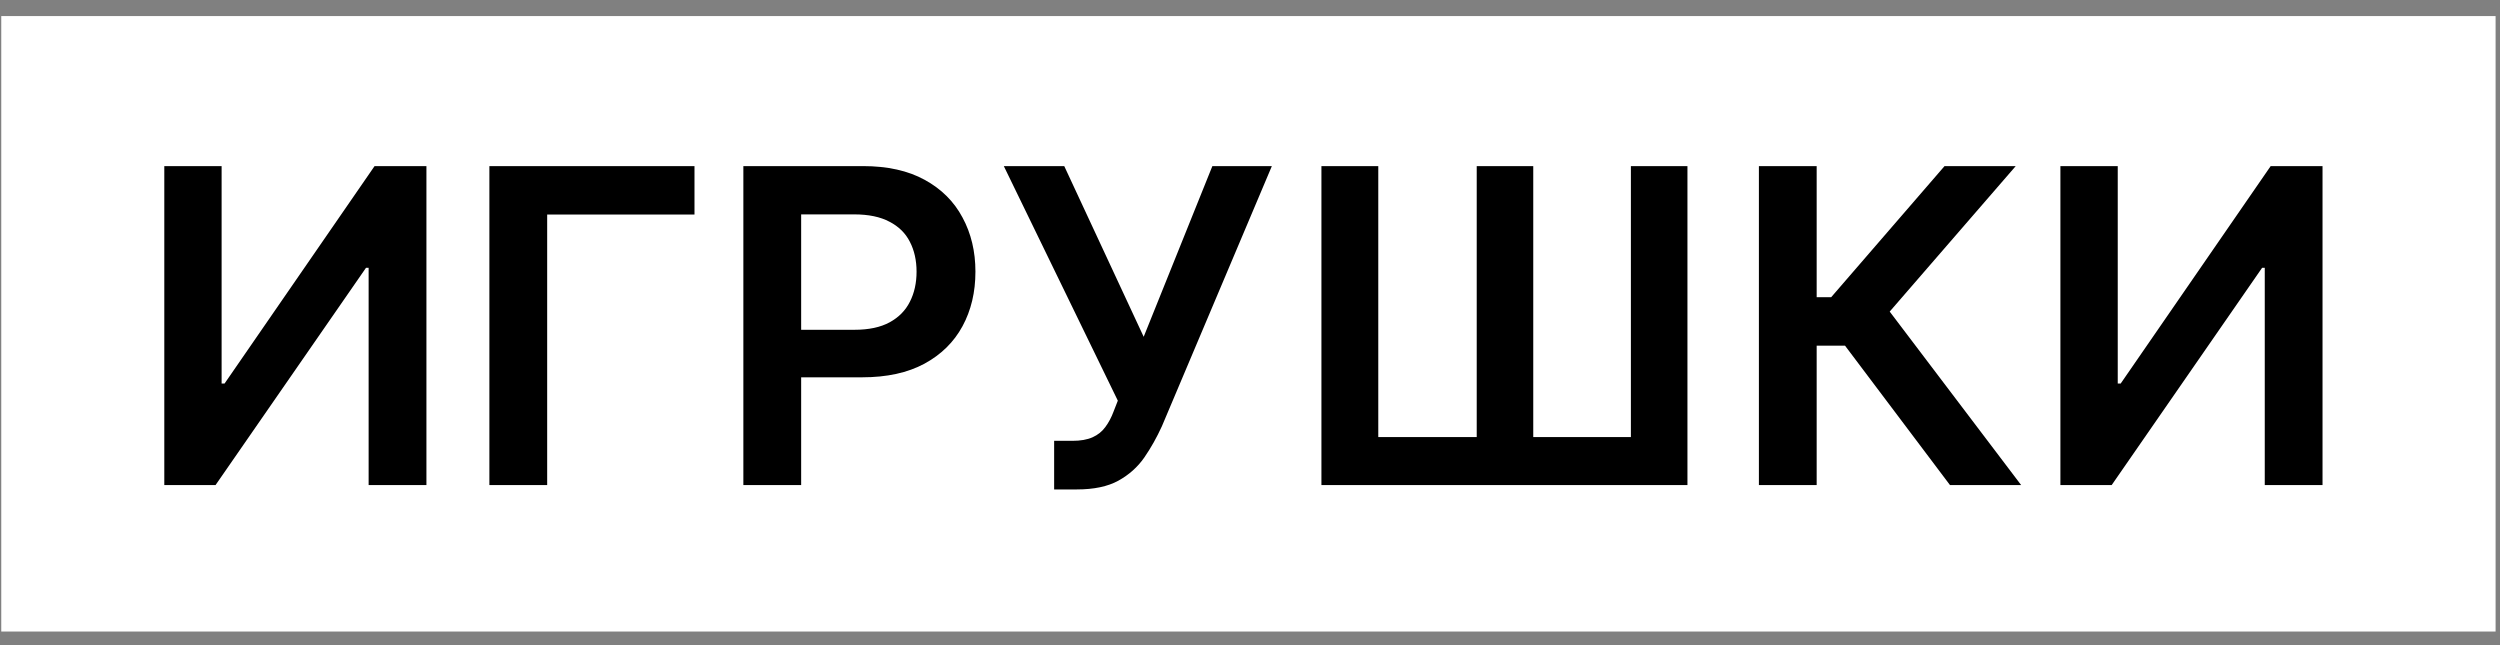 <?xml version="1.0" encoding="UTF-8"?> <svg xmlns="http://www.w3.org/2000/svg" width="93" height="24" viewBox="0 0 93 24" fill="none"><rect x="0" y="0" width="93" height="24" fill="#808080" stroke="none"/> <rect width="92.789" height="22.895" transform="translate(0.047 0.598)" fill="white"></rect> <path d="M6.112 6.179H8.244V14.267H8.354L13.934 6.179H15.863V18.045H13.713V9.963H13.615L8.018 18.045H6.112V6.179ZM25.835 6.179V7.981H20.355V18.045H18.205V6.179H25.835ZM27.653 18.045V6.179H32.103C33.014 6.179 33.779 6.349 34.397 6.689C35.019 7.029 35.489 7.496 35.805 8.091C36.126 8.682 36.286 9.354 36.286 10.107C36.286 10.868 36.126 11.544 35.805 12.135C35.485 12.726 35.011 13.192 34.386 13.531C33.76 13.868 32.989 14.036 32.074 14.036H29.125V12.268H31.784C32.317 12.268 32.754 12.176 33.094 11.99C33.434 11.805 33.685 11.55 33.847 11.226C34.013 10.901 34.096 10.528 34.096 10.107C34.096 9.686 34.013 9.316 33.847 8.995C33.685 8.674 33.432 8.425 33.088 8.248C32.748 8.066 32.31 7.975 31.773 7.975H29.803V18.045H27.653ZM39.214 18.207V16.399H39.891C40.197 16.399 40.447 16.355 40.645 16.266C40.842 16.177 41 16.05 41.12 15.884C41.243 15.718 41.346 15.525 41.427 15.304L41.583 14.905L37.342 6.179H39.59L42.545 12.529L45.1 6.179H47.313L43.223 15.855C43.033 16.272 42.815 16.66 42.568 17.019C42.321 17.375 41.998 17.663 41.6 17.883C41.206 18.099 40.693 18.207 40.059 18.207H39.214ZM49.157 6.179H51.272V16.26H54.934V6.179H57.037V16.26H60.669V6.179H62.773V18.045H49.157V6.179ZM72.54 18.045L68.635 12.859H67.58V18.045H65.431V6.179H67.58V11.057H68.119L72.337 6.179H74.985L70.297 11.591L75.187 18.045H72.54ZM76.647 6.179H78.78V14.267H78.89L84.469 6.179H86.398V18.045H84.249V9.963H84.15L78.554 18.045H76.647V6.179Z" fill="black"></path> </svg> 